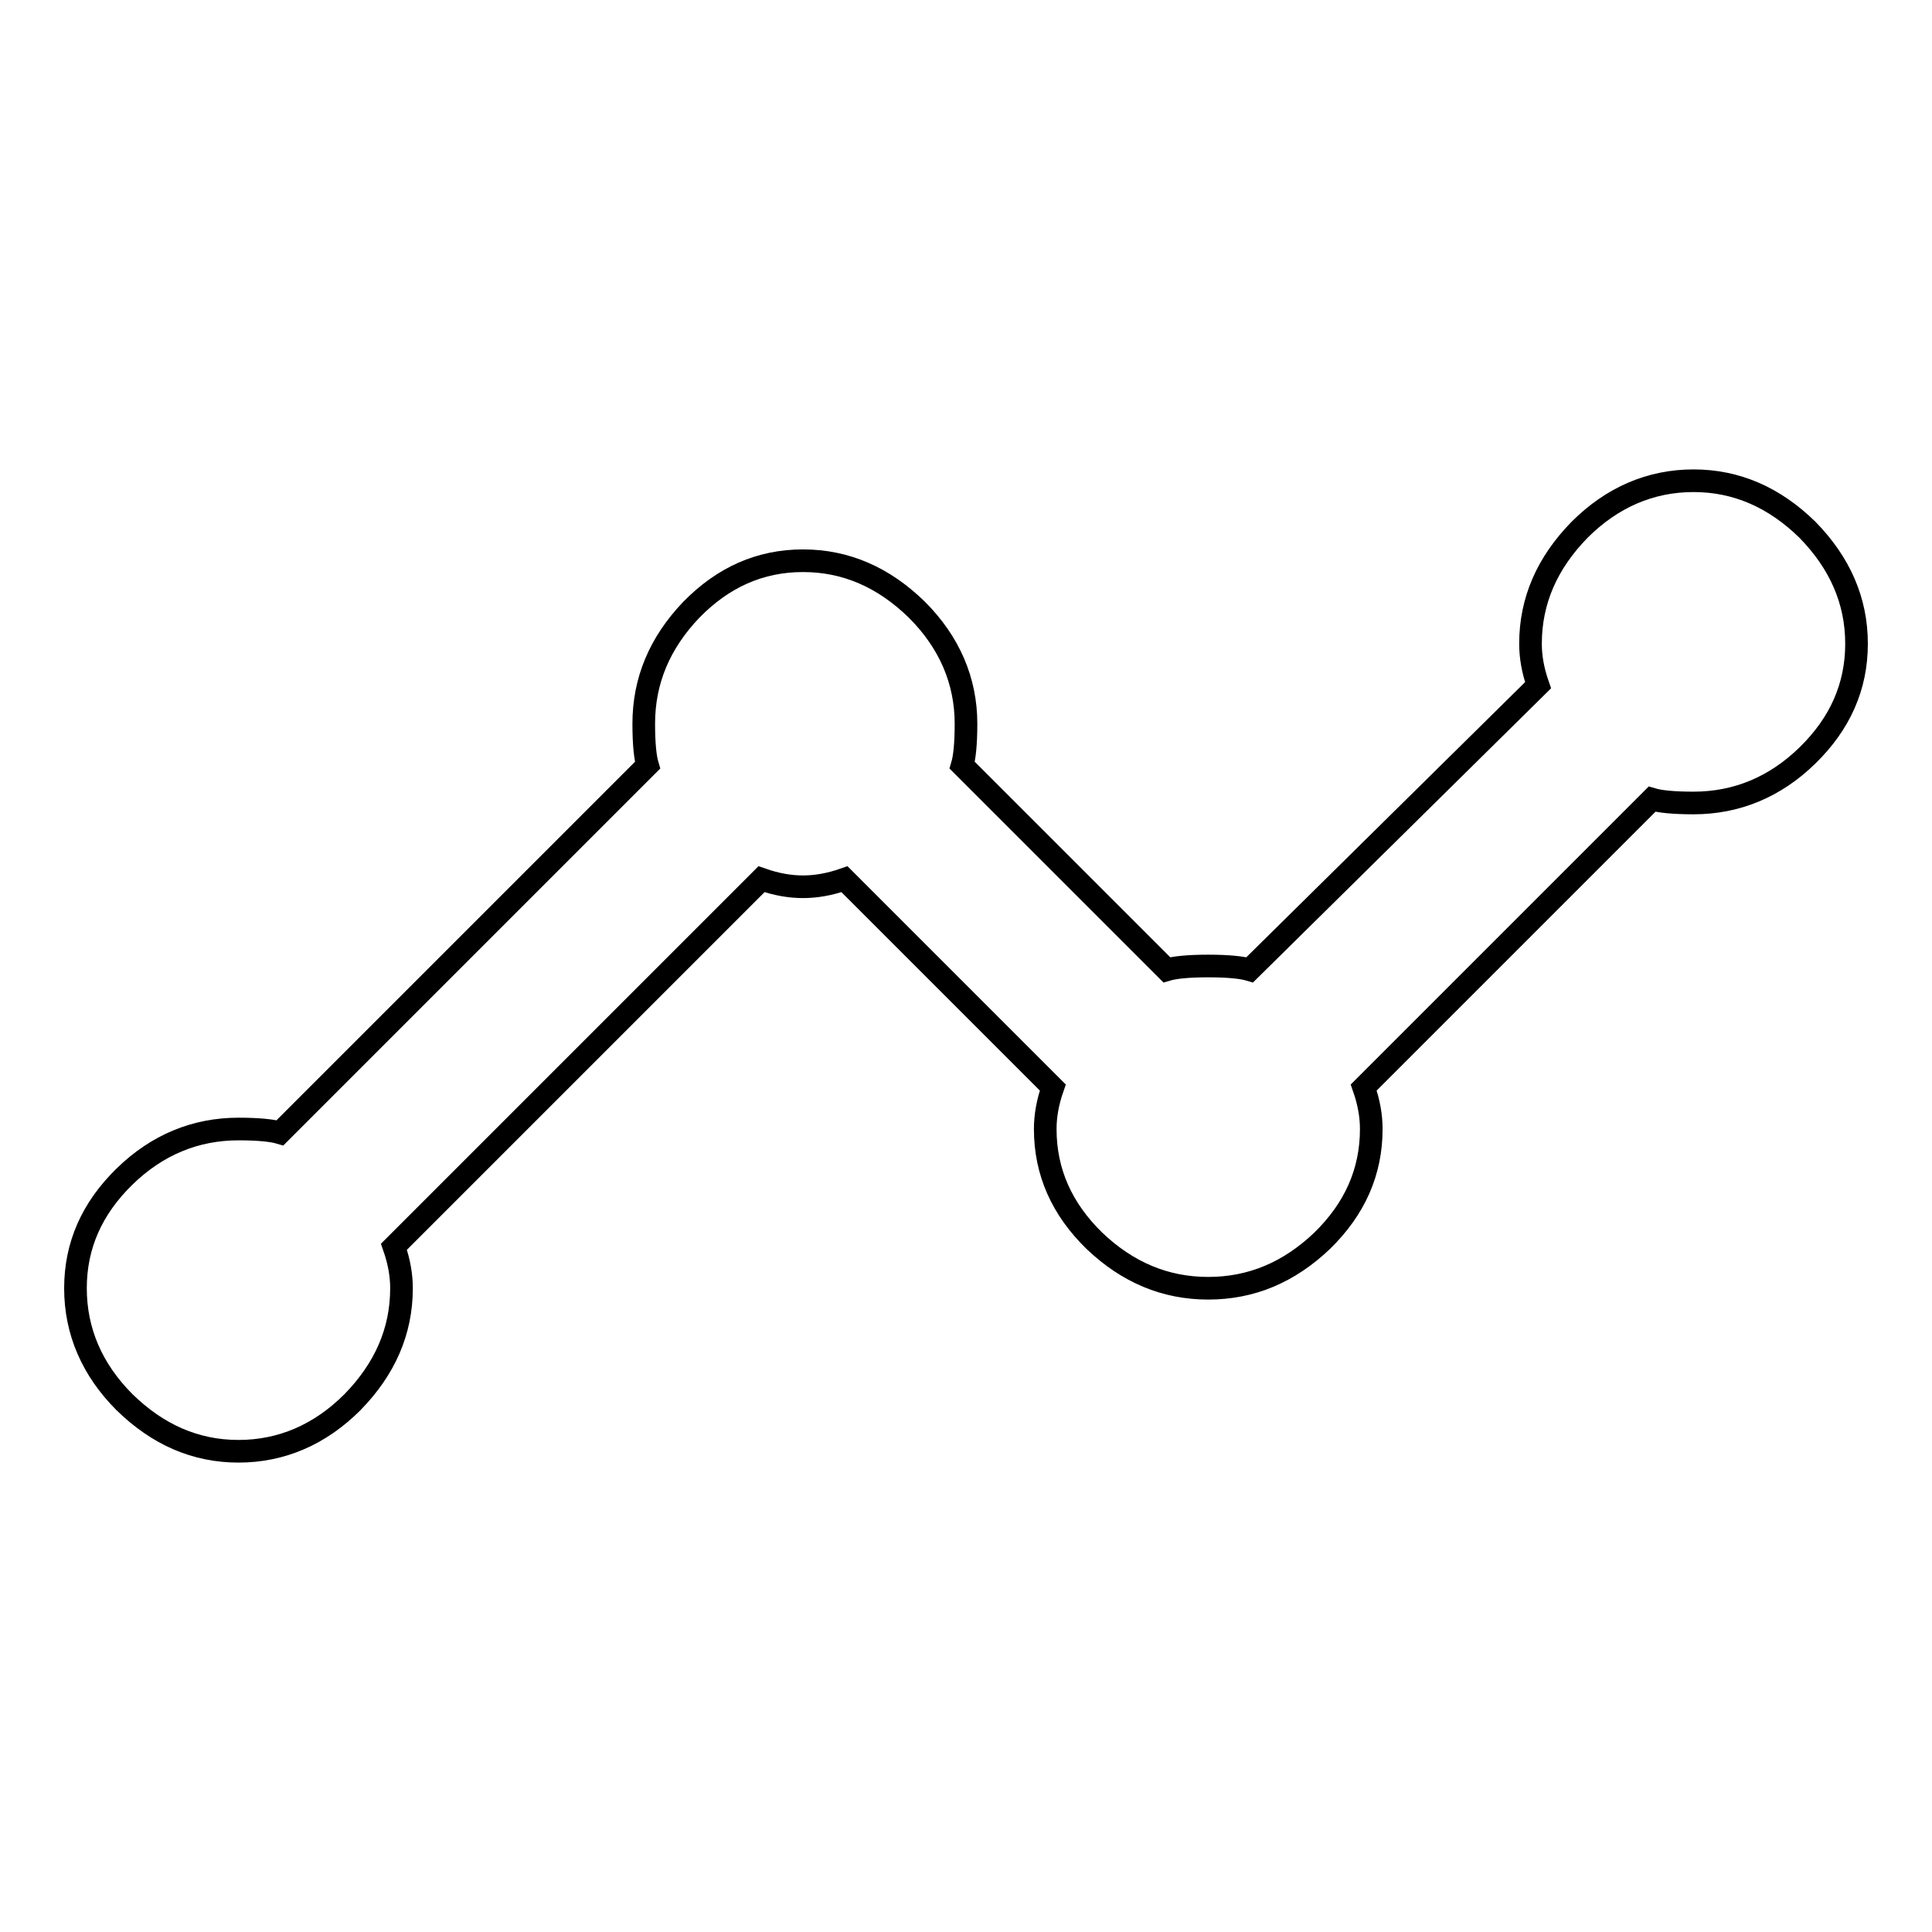 <?xml version="1.0" encoding="utf-8"?>
<!-- Svg Vector Icons : http://www.onlinewebfonts.com/icon -->
<!DOCTYPE svg PUBLIC "-//W3C//DTD SVG 1.1//EN" "http://www.w3.org/Graphics/SVG/1.1/DTD/svg11.dtd">
<svg version="1.1" xmlns="http://www.w3.org/2000/svg" xmlns:xlink="http://www.w3.org/1999/xlink" x="0px" y="0px" viewBox="0 0 256 256" enable-background="new 0 0 256 256" xml:space="preserve">
<g> <path stroke-width="3" fill-opacity="0" stroke="#000000"  d="M246,85.3c0,5.7-2.2,10.6-6.5,14.8c-4.3,4.2-9.4,6.3-15.1,6.3c-2.7,0-4.5-0.2-5.5-0.5l-38.2,38.2 c0.7,2,1,3.8,1,5.5c0,5.7-2.2,10.6-6.5,14.8c-4.4,4.2-9.4,6.3-15.1,6.3c-5.7,0-10.7-2.1-15.1-6.3c-4.3-4.2-6.5-9.1-6.5-14.8 c0-1.7,0.3-3.5,1-5.5l-27.6-27.6c-2,0.7-3.8,1-5.5,1c-1.7,0-3.5-0.3-5.5-1l-48.7,48.7c0.7,2,1,3.8,1,5.5c0,5.7-2.2,10.7-6.5,15.1 c-4.3,4.3-9.4,6.5-15.1,6.5s-10.7-2.2-15.1-6.5c-4.3-4.3-6.5-9.4-6.5-15.1c0-5.7,2.2-10.6,6.5-14.8c4.3-4.2,9.4-6.3,15.1-6.3 c2.7,0,4.5,0.2,5.5,0.5l48.7-48.7c-0.3-1-0.5-2.8-0.5-5.5c0-5.7,2.1-10.7,6.3-15.1c4.2-4.3,9.1-6.5,14.8-6.5 c5.7,0,10.7,2.2,15.1,6.5c4.3,4.3,6.5,9.4,6.5,15.1c0,2.7-0.2,4.5-0.5,5.5l27.1,27.1c1-0.3,2.8-0.5,5.5-0.5c2.7,0,4.5,0.2,5.5,0.5 l38.2-37.7c-0.7-2-1-3.8-1-5.5c0-5.7,2.2-10.7,6.5-15.1c4.3-4.3,9.4-6.5,15.1-6.5c5.7,0,10.7,2.2,15.1,6.5 C243.8,74.6,246,79.6,246,85.3L246,85.3z"/></g>
</svg>